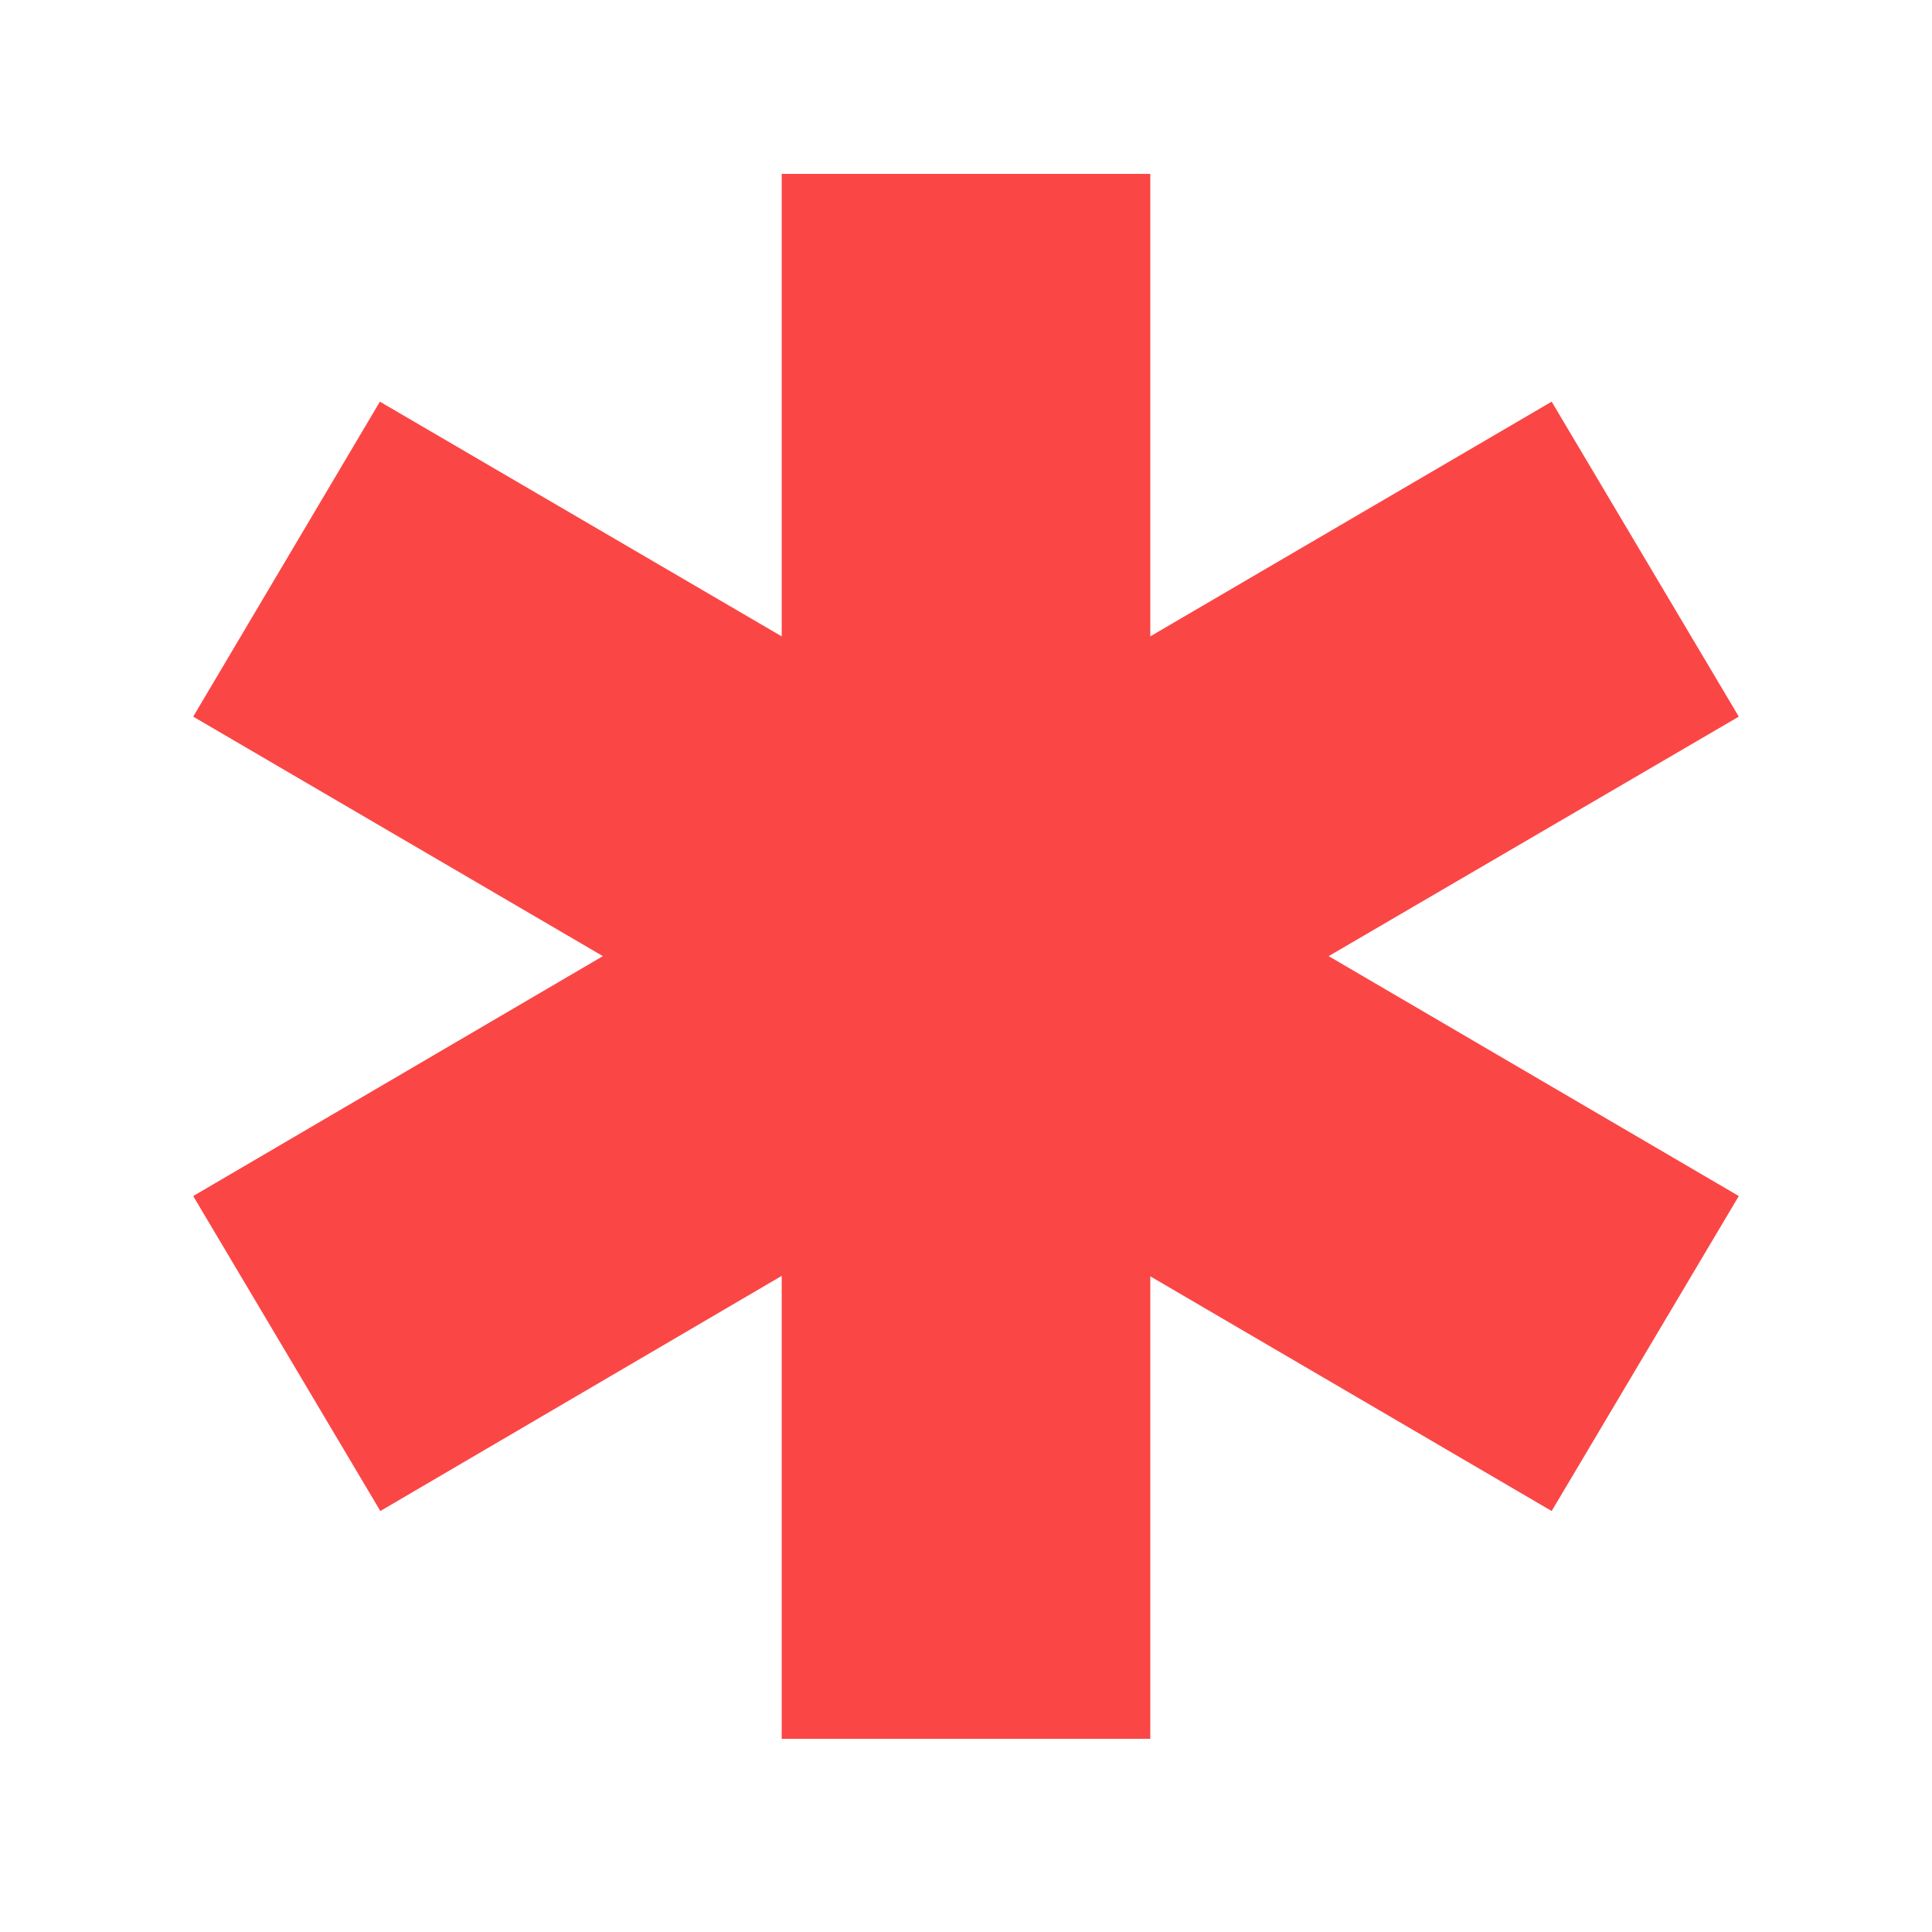 <svg width="100" height="100" viewBox="0 0 100 100" fill="none" xmlns="http://www.w3.org/2000/svg">
<path fill-rule="evenodd" clip-rule="evenodd" d="M90 37.093L80.314 20.79L59.539 32.938V9H40.461V32.938L19.663 20.79L10 37.093L31.205 49.489L10 61.907L19.686 78.21L40.461 66.039V90H59.539V66.062L80.314 78.21L90 61.907L68.772 49.489L90 37.093Z" fill="#FB4646"/>
</svg>
